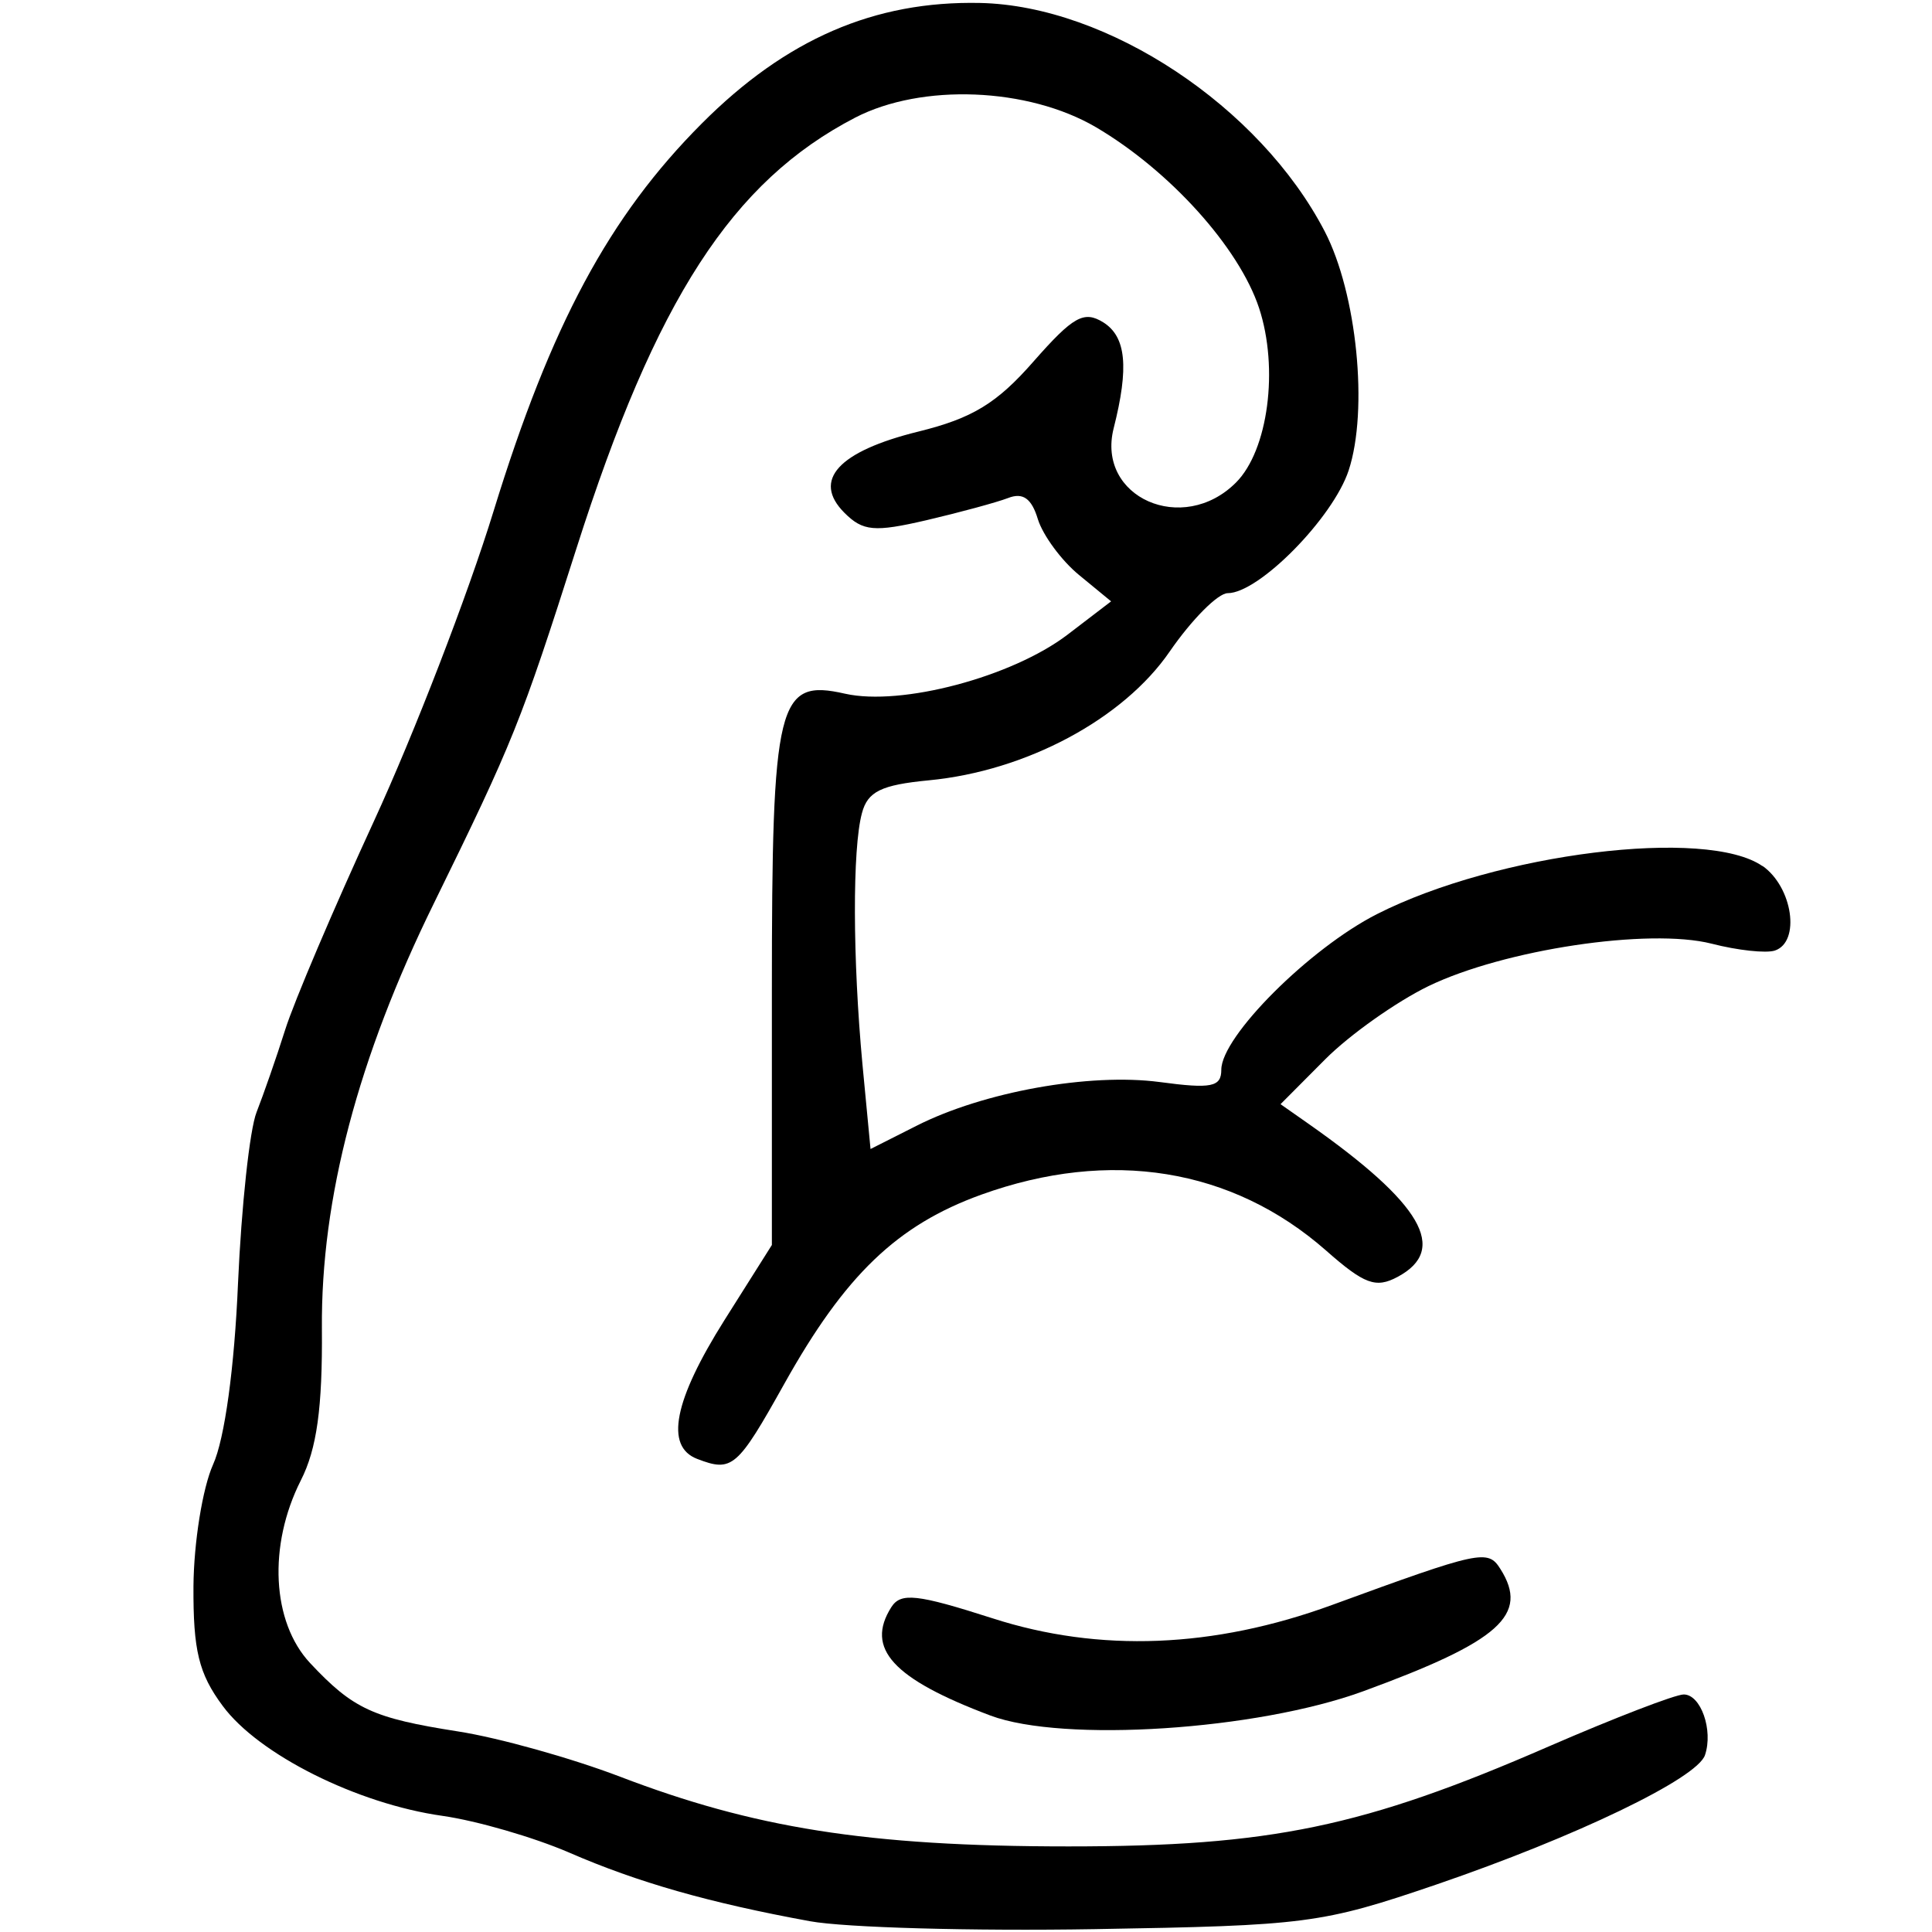 <svg xmlns="http://www.w3.org/2000/svg" xmlns:xlink="http://www.w3.org/1999/xlink" width="500" zoomAndPan="magnify" viewBox="0 0 375 375" height="500" preserveAspectRatio="xMidYMid meet" version="1.0"><defs><clipPath id="12c798a8cc"><path d="M 37.5 0 L 348 0 L 348 375 L 37.5 375 Z M 37.5 0 " clip-rule="nonzero"/></clipPath></defs><g clip-path="url(#12c798a8cc)"><path fill="#000000" d="M 342.109 168.121 C 331.305 160.555 290.598 165.594 267.281 177.422 C 254.184 184.074 237.055 201.184 237.055 207.637 C 237.055 210.977 235.16 211.375 225.098 210.023 C 211.477 208.223 190.883 211.918 177.848 218.539 L 168.969 223.023 L 167.398 206.547 C 165.504 186.168 165.43 164.734 167.305 157.82 C 168.414 153.629 171.043 152.352 180.277 151.461 C 199.176 149.66 218.031 139.57 227.035 126.465 C 231.328 120.242 236.406 115.133 238.301 115.133 C 244.363 115.133 258.738 100.516 261.773 91.309 C 265.637 79.574 263.375 56.938 257.125 44.91 C 244.551 20.699 215.016 1.098 190.223 0.574 C 169.723 0.145 152.562 7.582 136.219 23.969 C 118.242 41.988 106.945 63.023 95.816 99.164 C 90.844 115.383 80.363 142.484 72.594 159.352 C 64.805 176.258 57.035 194.508 55.34 199.914 C 53.633 205.32 51.121 212.496 49.801 215.871 C 48.461 219.242 46.859 234.18 46.199 249.059 C 45.508 265.441 43.613 279.301 41.352 284.277 C 39.32 288.805 37.613 299.418 37.551 307.902 C 37.488 320.316 38.566 324.84 43.215 331.098 C 50.156 340.535 69.348 350.129 85.883 352.457 C 92.562 353.41 103.598 356.617 110.441 359.57 C 123.77 365.375 137.684 369.332 157.203 372.906 C 163.977 374.152 188.832 374.844 212.473 374.445 C 253.535 373.754 256.488 373.398 278.777 365.793 C 305.789 356.551 329.441 345.188 330.938 340.66 C 332.57 335.809 330.121 328.895 326.812 328.895 C 325.18 328.895 313.422 333.422 300.68 338.953 C 264.664 354.645 246.645 358.387 207.383 358.387 C 168.121 358.387 146.145 354.719 120.348 344.852 C 110.914 341.246 96.77 337.289 88.906 336.07 C 72.375 333.484 68.543 331.715 60.188 322.797 C 52.754 314.836 52 299.992 58.387 287.348 C 61.496 281.25 62.605 273.258 62.48 257.855 C 62.281 232.664 69.484 205.301 84.227 175.316 C 99.586 143.992 101.125 140.191 111.867 106.508 C 127.32 58.047 142.125 35.211 165.996 22.828 C 178.926 16.145 199.531 16.961 212.723 24.691 C 227.035 33.113 240.488 48.02 244.383 59.785 C 248.246 71.52 246.152 87.41 239.902 93.664 C 229.59 103.984 212.785 96.547 216.156 83.148 C 219.172 71.258 218.574 65.359 214.156 62.574 C 210.387 60.246 208.324 61.391 200.629 70.137 C 193.488 78.297 188.746 81.18 178.266 83.766 C 162.707 87.602 157.598 93.203 163.891 99.523 C 167.492 103.125 169.691 103.324 179.836 100.969 C 186.285 99.457 193.395 97.531 195.656 96.672 C 198.535 95.531 200.242 96.734 201.457 100.801 C 202.441 103.91 206.012 108.793 209.445 111.609 L 215.664 116.723 L 207.184 123.207 C 196.41 131.402 174.957 137.098 164.027 134.648 C 150.898 131.664 149.82 136.051 149.82 192.508 L 149.82 241.652 L 140.617 256.234 C 130.797 271.832 129.027 280.738 135.309 283.168 C 142.125 285.785 143.098 284.938 152.238 268.586 C 164.027 247.484 174.141 237.785 190.453 231.887 C 215.434 222.879 239.148 226.711 257.355 242.699 C 264.82 249.289 267.051 250.105 271.27 247.844 C 281.227 242.531 275.98 233.586 254.016 218.152 L 248.551 214.32 L 257.262 205.57 C 262.047 200.785 271.051 194.434 277.238 191.418 C 291.938 184.305 320.039 180.082 332.215 183.164 C 337.293 184.473 342.789 185.059 344.496 184.504 C 349.512 182.828 347.973 172.184 342.078 168.055 Z M 342.109 168.121 " fill-opacity="1" fill-rule="nonzero"/></g><path fill="#000000" d="M 258.539 311.527 C 235.59 319.918 213.383 320.797 192.652 314.113 C 177.953 309.398 174.844 309.066 173 311.957 C 167.922 319.98 173.293 325.848 192.254 332.992 C 206.367 338.273 243.922 335.84 264.59 328.277 C 291.109 318.578 296.879 313.434 291.215 304.52 C 288.797 300.684 287.383 300.977 258.539 311.527 Z M 258.539 311.527 " fill-opacity="1" fill-rule="nonzero"/></svg>